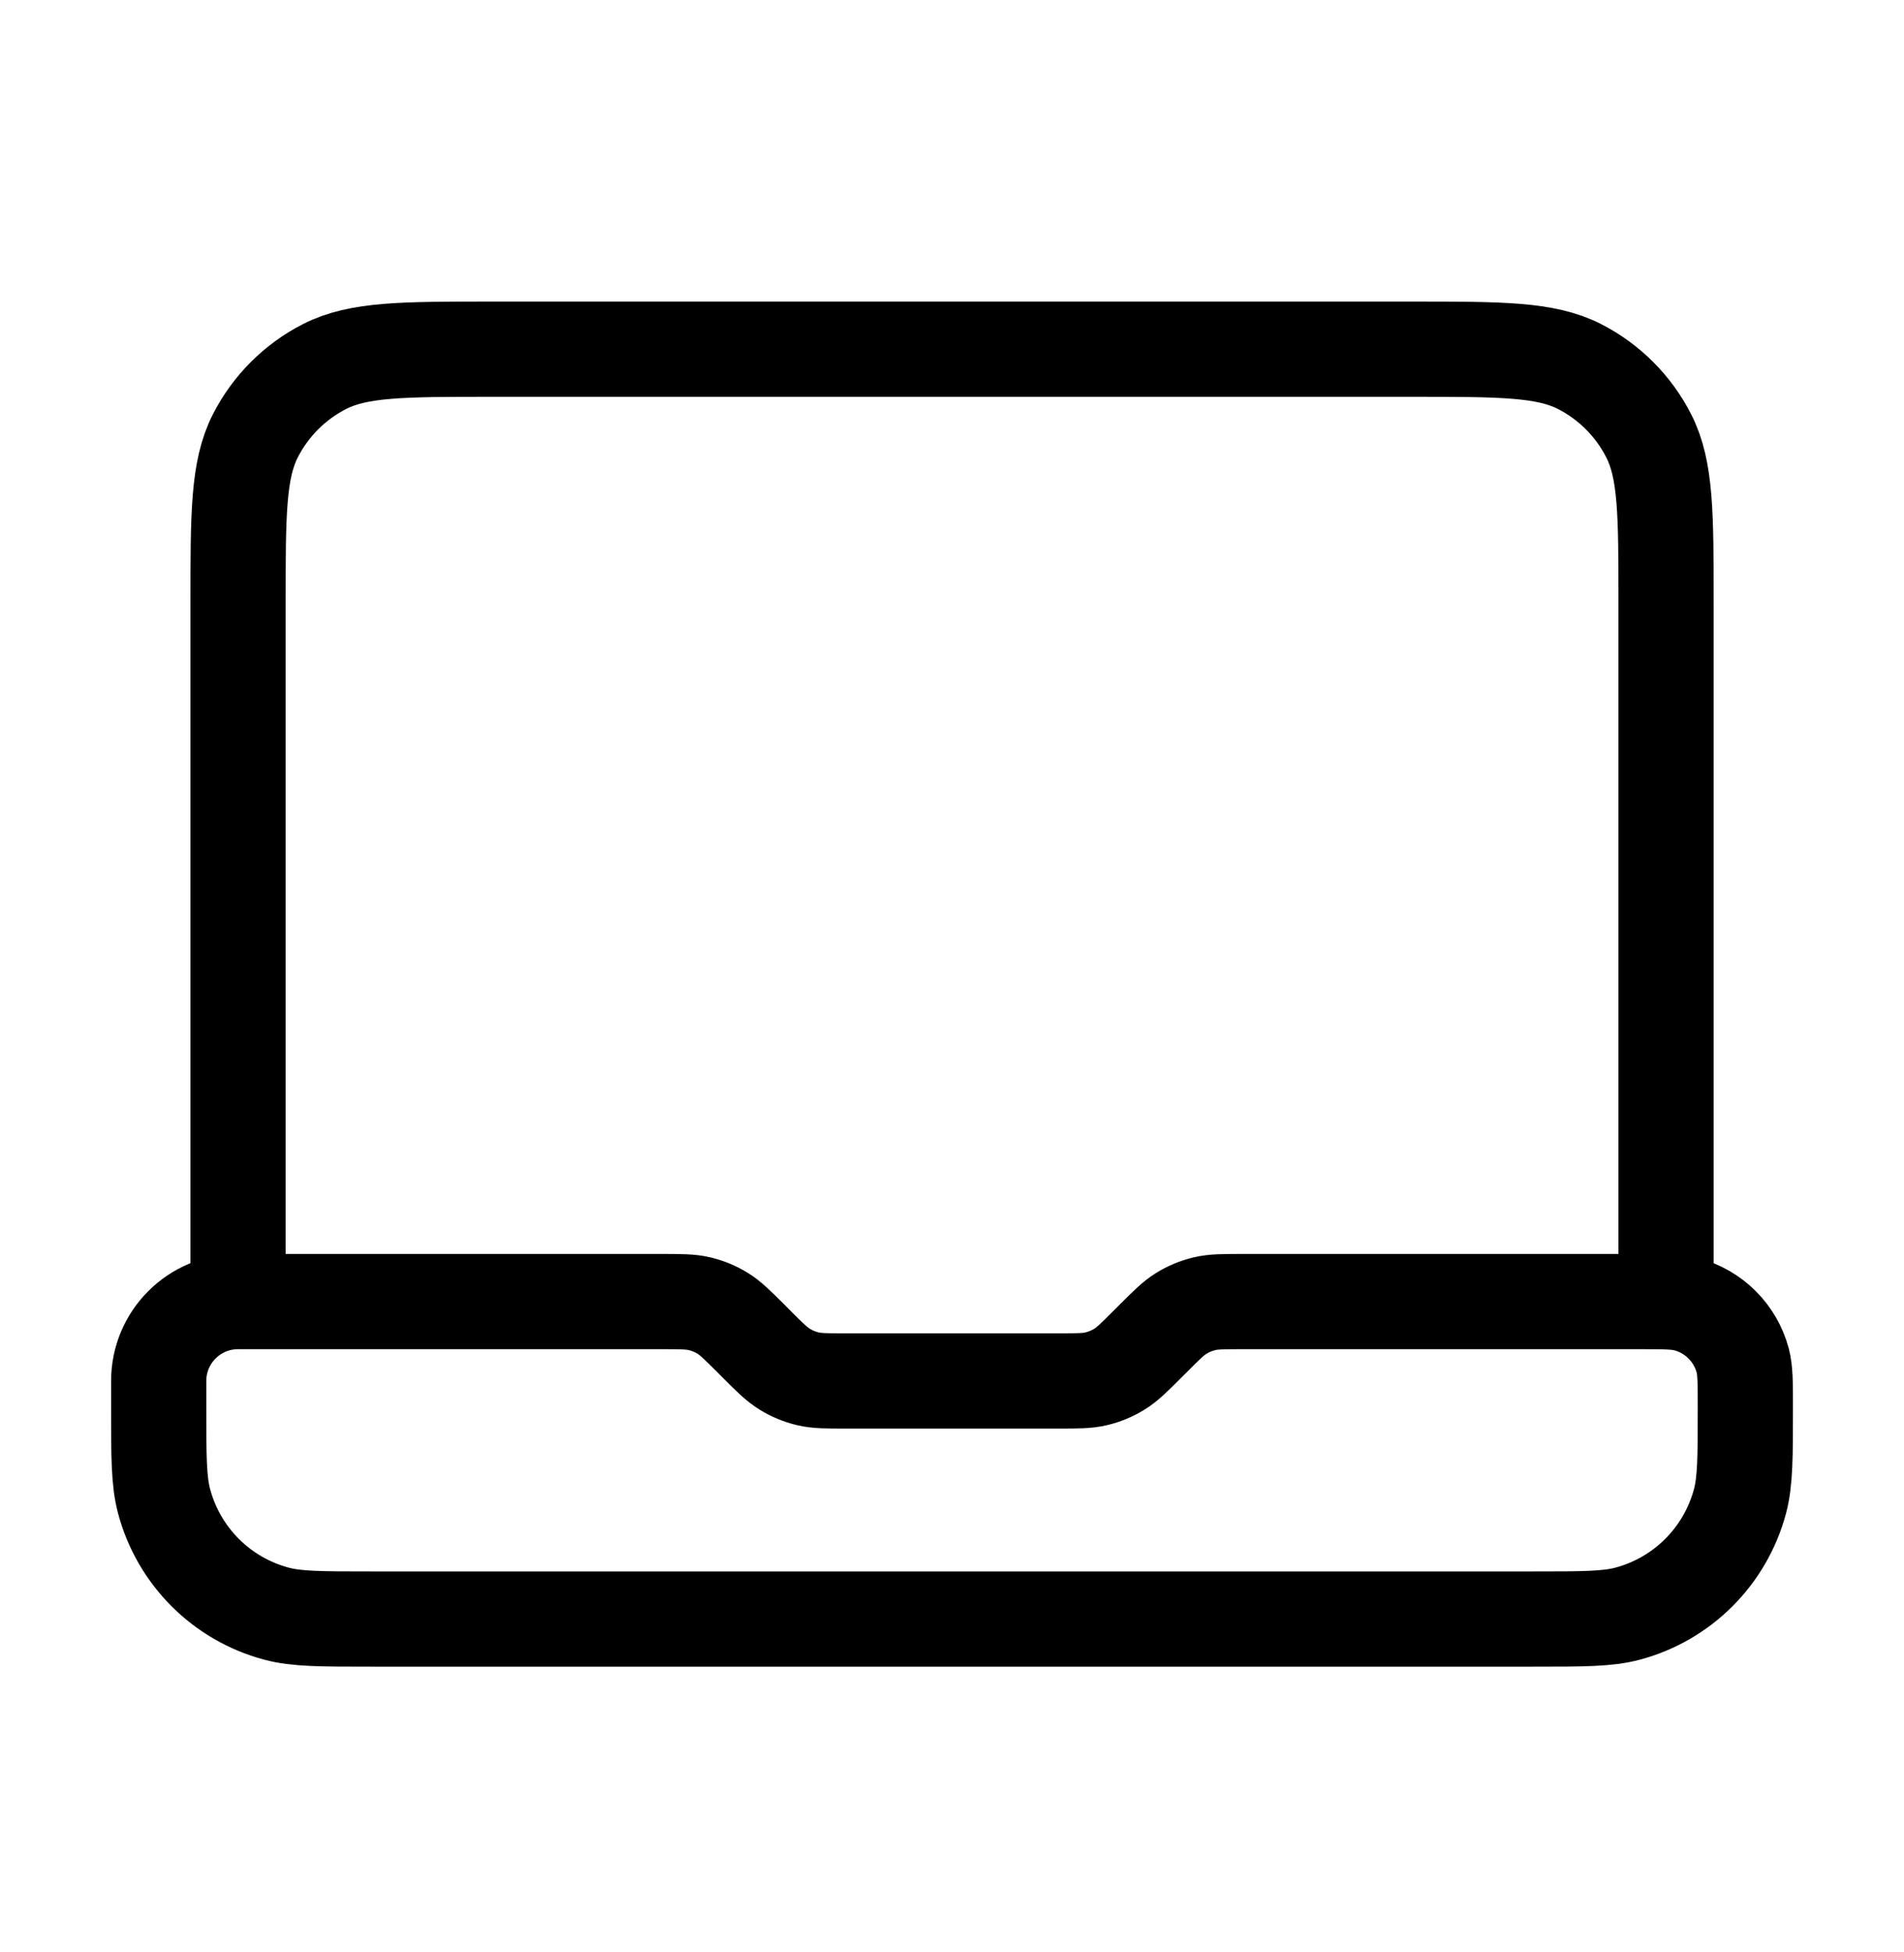 <svg width="40" height="41" viewBox="0 0 40 41" fill="none" xmlns="http://www.w3.org/2000/svg">
<path d="M5.001 27.333V12.666C5.001 10.8 5.001 9.866 5.364 9.153C5.684 8.526 6.193 8.016 6.821 7.696C7.534 7.333 8.467 7.333 10.334 7.333H29.667C31.534 7.333 32.468 7.333 33.181 7.696C33.808 8.016 34.318 8.526 34.637 9.153C35.001 9.866 35.001 10.8 35.001 12.666V27.333H26.105C25.698 27.333 25.494 27.333 25.302 27.379C25.132 27.42 24.969 27.487 24.82 27.579C24.652 27.682 24.508 27.826 24.22 28.114L24.115 28.219C23.827 28.507 23.683 28.651 23.515 28.754C23.365 28.846 23.203 28.913 23.033 28.954C22.841 29 22.637 29 22.229 29H17.772C17.364 29 17.16 29 16.969 28.954C16.799 28.913 16.636 28.846 16.487 28.754C16.319 28.651 16.174 28.507 15.886 28.219L15.782 28.114C15.493 27.826 15.349 27.682 15.181 27.579C15.032 27.487 14.869 27.42 14.699 27.379C14.508 27.333 14.304 27.333 13.896 27.333H5.001ZM5.001 27.333C4.08 27.333 3.334 28.079 3.334 29V29.555C3.334 30.588 3.334 31.105 3.448 31.529C3.756 32.679 4.654 33.578 5.805 33.886C6.228 34 6.745 34 7.778 34H32.223C33.256 34 33.773 34 34.197 33.886C35.347 33.578 36.245 32.679 36.554 31.529C36.667 31.105 36.667 30.588 36.667 29.555C36.667 29.039 36.667 28.78 36.611 28.568C36.456 27.993 36.007 27.544 35.432 27.39C35.22 27.333 34.962 27.333 34.445 27.333H33.334" stroke="black" stroke-width="2" stroke-linecap="round" stroke-linejoin="round"/>
</svg>
